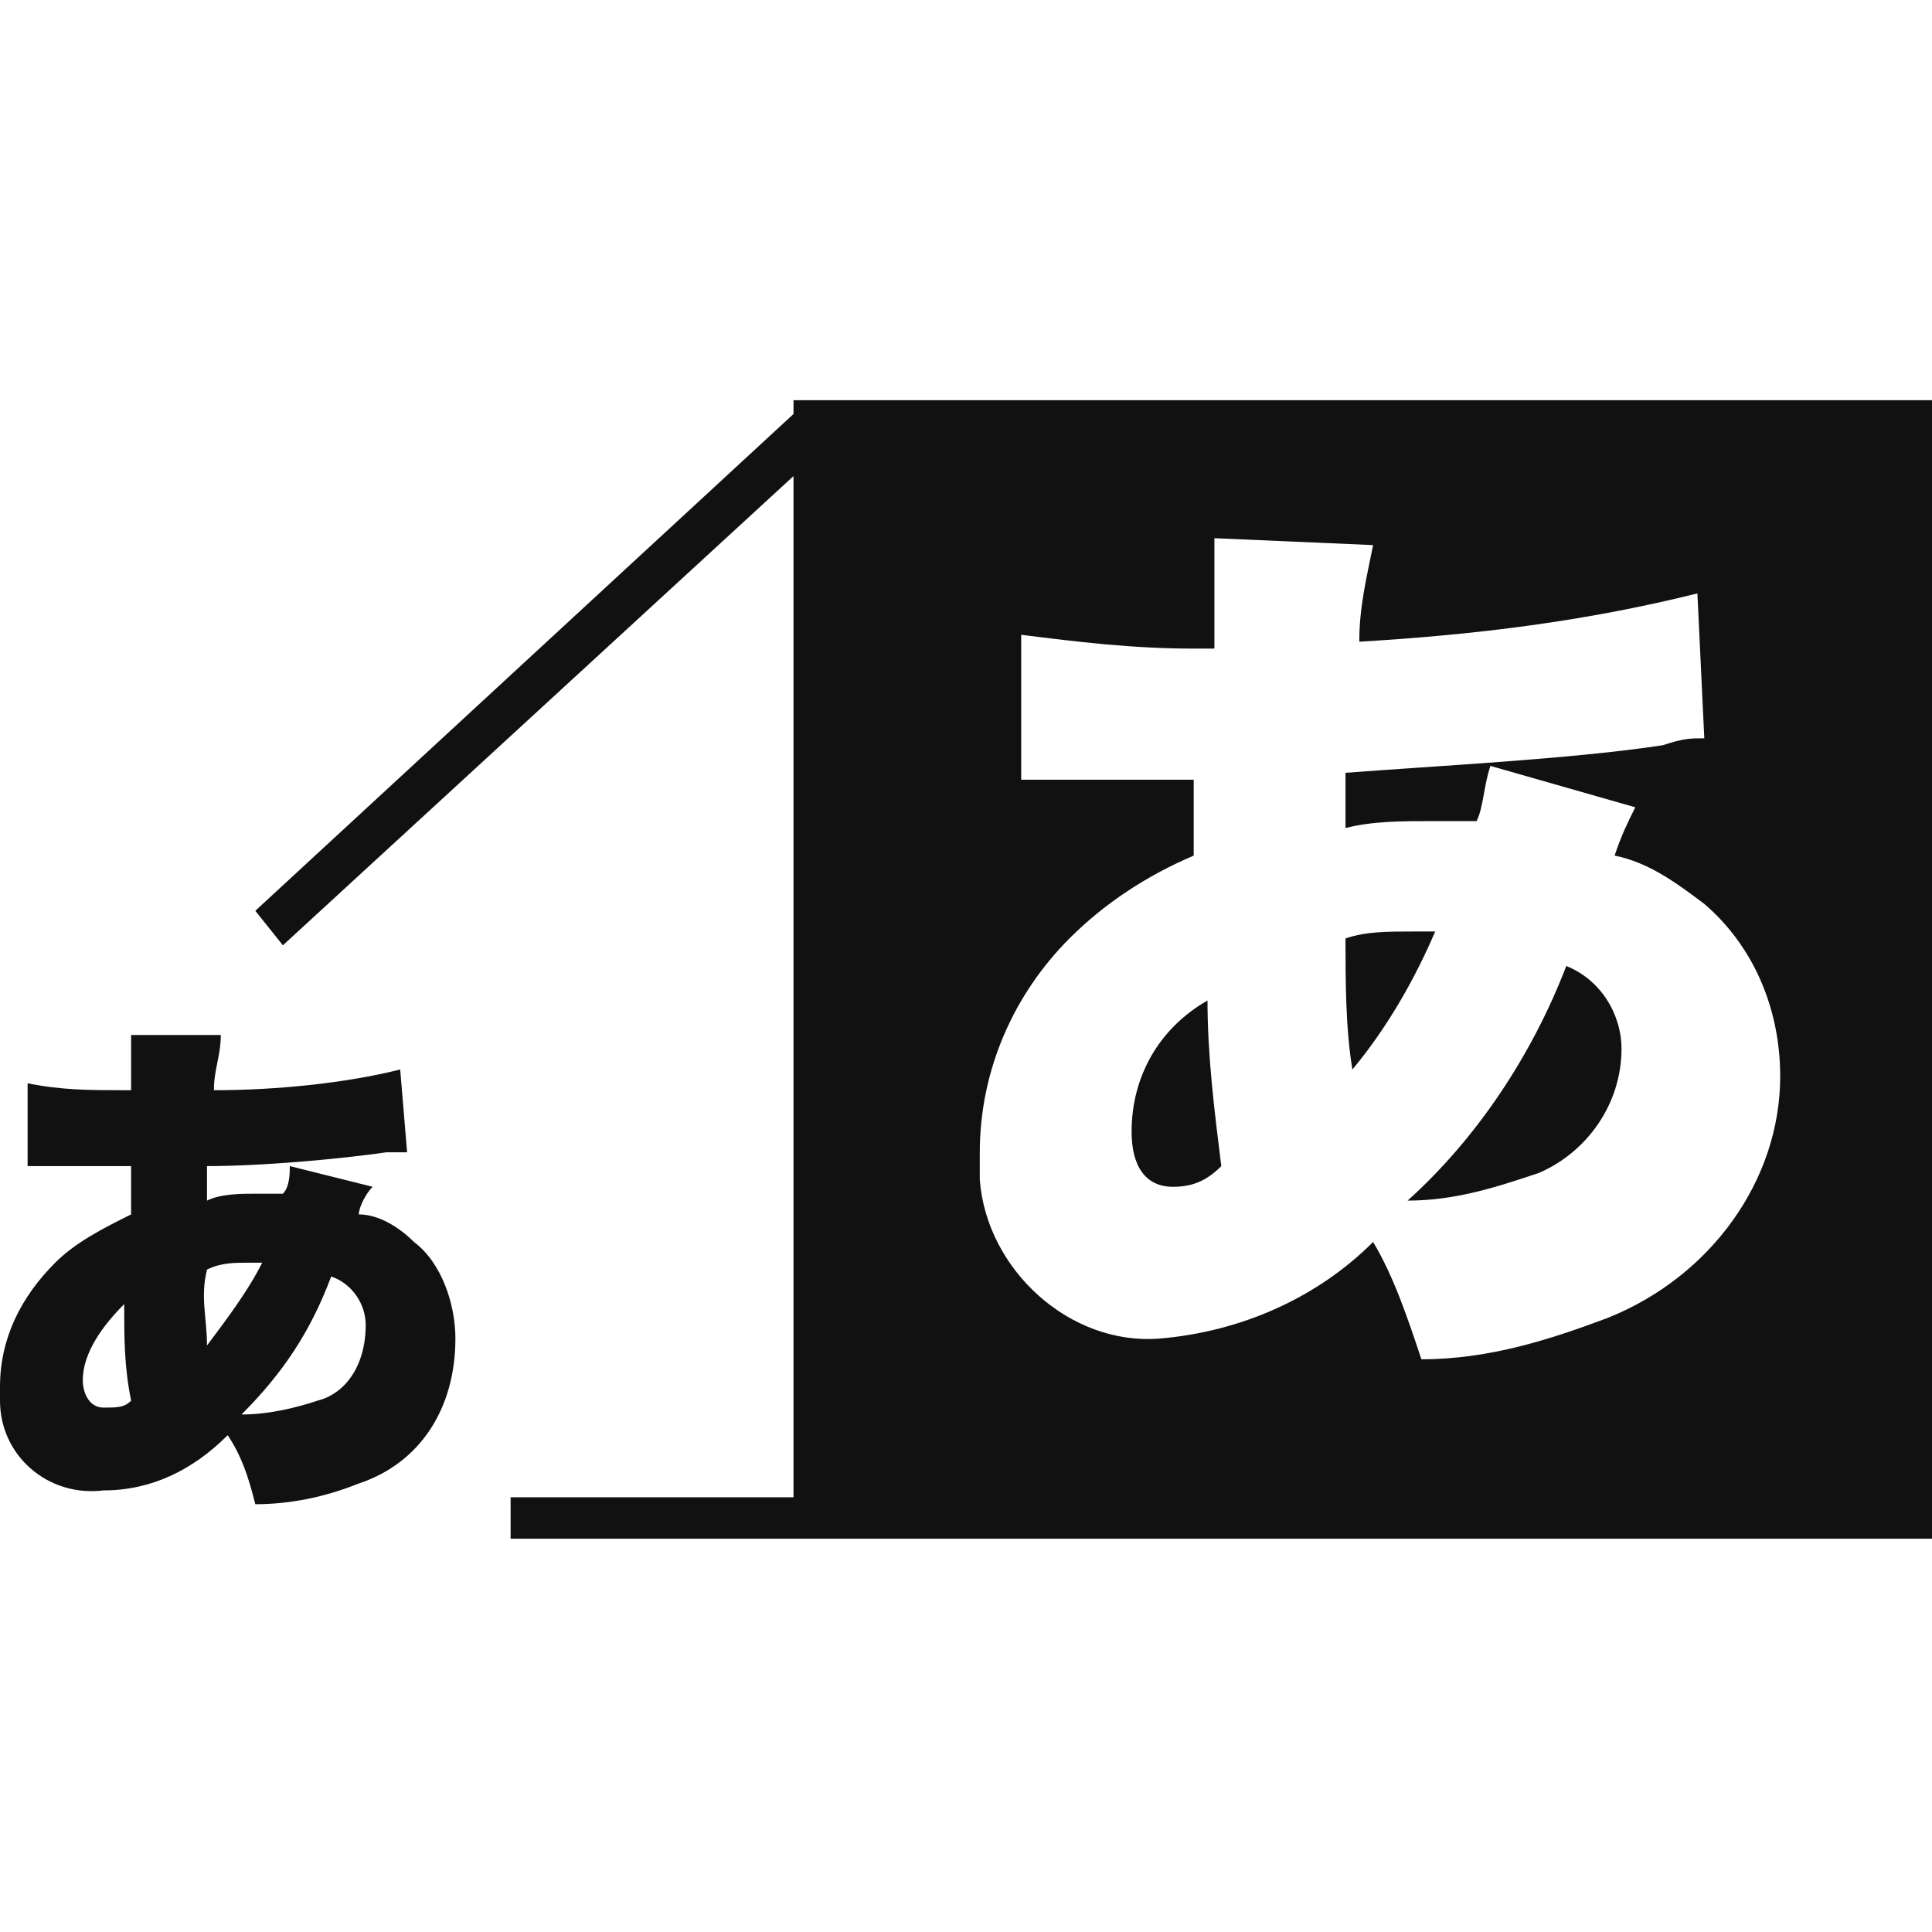 <?xml version="1.0" encoding="utf-8"?>
<!-- Generator: Adobe Illustrator 28.2.0, SVG Export Plug-In . SVG Version: 6.00 Build 0)  -->
<svg version="1.1" id="レイヤー_1" xmlns="http://www.w3.org/2000/svg" xmlns:xlink="http://www.w3.org/1999/xlink" x="0px"
	 y="0px" viewBox="0 0 28 28" style="enable-background:new 0 0 28 28;" xml:space="preserve">
<style type="text/css">
	.st0{fill:none;}
	.st1{fill:#111111;}
</style>
<rect class="st0" width="28" height="28"/>
<g>
	<path class="st1" d="M5.2,17.6c0-0.1,0.1-0.3,0.2-0.4l-1.2-0.3c0,0.1,0,0.3-0.1,0.4c-0.1,0-0.2,0-0.4,0c-0.2,0-0.5,0-0.7,0.1
		c0-0.2,0-0.2,0-0.2C3,17,3,17,3,16.9c0.8,0,1.9-0.1,2.6-0.2c0.2,0,0.2,0,0.3,0l-0.1-1.2C5,15.7,4,15.8,3.1,15.8
		c0-0.3,0.1-0.5,0.1-0.8L1.9,15c0,0.1,0,0.2,0,0.3c0,0.1,0,0.2,0,0.2c0,0.2,0,0.2,0,0.3l-0.1,0h0c-0.5,0-0.9,0-1.4-0.1l0,1.2
		c0.1,0,0.1,0,0.2,0c0.1,0,0.3,0,0.4,0c0.6,0,0.6,0,0.9,0c0,0.3,0,0.4,0,0.7c-0.4,0.2-0.8,0.4-1.1,0.7C0.3,18.8,0,19.4,0,20.1
		c0,0.1,0,0.1,0,0.2c0,0,0,0,0,0c0,0.8,0.7,1.4,1.5,1.3c0.7,0,1.3-0.3,1.8-0.8c0.2,0.3,0.3,0.6,0.4,1c0.5,0,1-0.1,1.5-0.3
		c0.9-0.3,1.4-1.1,1.4-2.1c0-0.5-0.2-1.1-0.6-1.4C5.8,17.8,5.5,17.6,5.2,17.6z M1.5,20.4c-0.2,0-0.3-0.2-0.3-0.4v0
		c0-0.4,0.3-0.8,0.6-1.1c0,0.5,0,0.9,0.1,1.4C1.8,20.4,1.7,20.4,1.5,20.4z M3,19.5L3,19.5c0-0.4-0.1-0.7,0-1.1
		c0.2-0.1,0.4-0.1,0.6-0.1c0.1,0,0.1,0,0.2,0C3.6,18.7,3.3,19.1,3,19.5z M4.6,20.3L4.6,20.3c-0.3,0.1-0.7,0.2-1.1,0.2
		c0.6-0.6,1-1.2,1.3-2c0.3,0.1,0.5,0.4,0.5,0.7C5.3,19.8,5,20.2,4.6,20.3z"/>
	<path class="st1" d="M22.7,14c-0.5,1.3-1.3,2.5-2.3,3.4c0.7,0,1.3-0.2,1.9-0.4c0.7-0.3,1.2-1,1.2-1.8C23.5,14.7,23.2,14.2,22.7,14z
		"/>
	<path class="st1" d="M20.5,13.5L20.5,13.5c-0.4,0-0.7,0-1,0.1c0,0.6,0,1.3,0.1,1.9c0.5-0.6,0.9-1.3,1.2-2
		C20.7,13.5,20.6,13.5,20.5,13.5z"/>
	<path class="st1" d="M16.4,16.4L16.4,16.4c0,0.5,0.2,0.8,0.6,0.8c0.3,0,0.5-0.1,0.7-0.3c-0.1-0.8-0.2-1.6-0.2-2.4
		C16.8,14.9,16.4,15.6,16.4,16.4z"/>
	<path class="st1" d="M11.5,5.8v0.2l-7.8,7.2l0.4,0.5l7.4-6.8v14.8H7.4v0.6h4.1h0.7H28V5.8H11.5z M23.3,19.1L23.3,19.1
		c-0.8,0.3-1.7,0.6-2.7,0.6c-0.2-0.6-0.4-1.2-0.7-1.7c-0.8,0.8-1.9,1.3-3.1,1.4c-1.3,0.1-2.5-1-2.6-2.3c0-0.1,0-0.2,0-0.4
		c0-1.2,0.5-2.3,1.3-3.1c0.5-0.5,1.1-0.9,1.8-1.2c0-0.4,0-0.6,0-1.1c-0.6,0-0.6,0-1.5,0c-0.2,0-0.4,0-0.6,0c-0.2,0-0.2,0-0.4,0
		l0-2.1c0.8,0.1,1.6,0.2,2.5,0.2h0.1l0.2,0c0-0.2,0-0.2,0-0.6c0-0.1,0-0.3,0-0.4c0-0.2,0-0.4,0-0.6l2.3,0.1
		c-0.1,0.5-0.2,0.9-0.2,1.4c1.7-0.1,3.3-0.3,4.9-0.7l0.1,2.1c-0.2,0-0.3,0-0.6,0.1c-1.3,0.2-3.3,0.3-4.6,0.4c0,0.1,0,0.1,0,0.4
		c0,0.1,0,0.1,0,0.4c0.4-0.1,0.8-0.1,1.3-0.1c0.2,0,0.4,0,0.6,0c0.1-0.2,0.1-0.5,0.2-0.8l2.1,0.6c-0.1,0.2-0.2,0.4-0.3,0.7
		c0.5,0.1,0.9,0.4,1.3,0.7c0.7,0.6,1.1,1.5,1.1,2.5C25.8,17.1,24.8,18.5,23.3,19.1z"/>
</g>
</svg>
